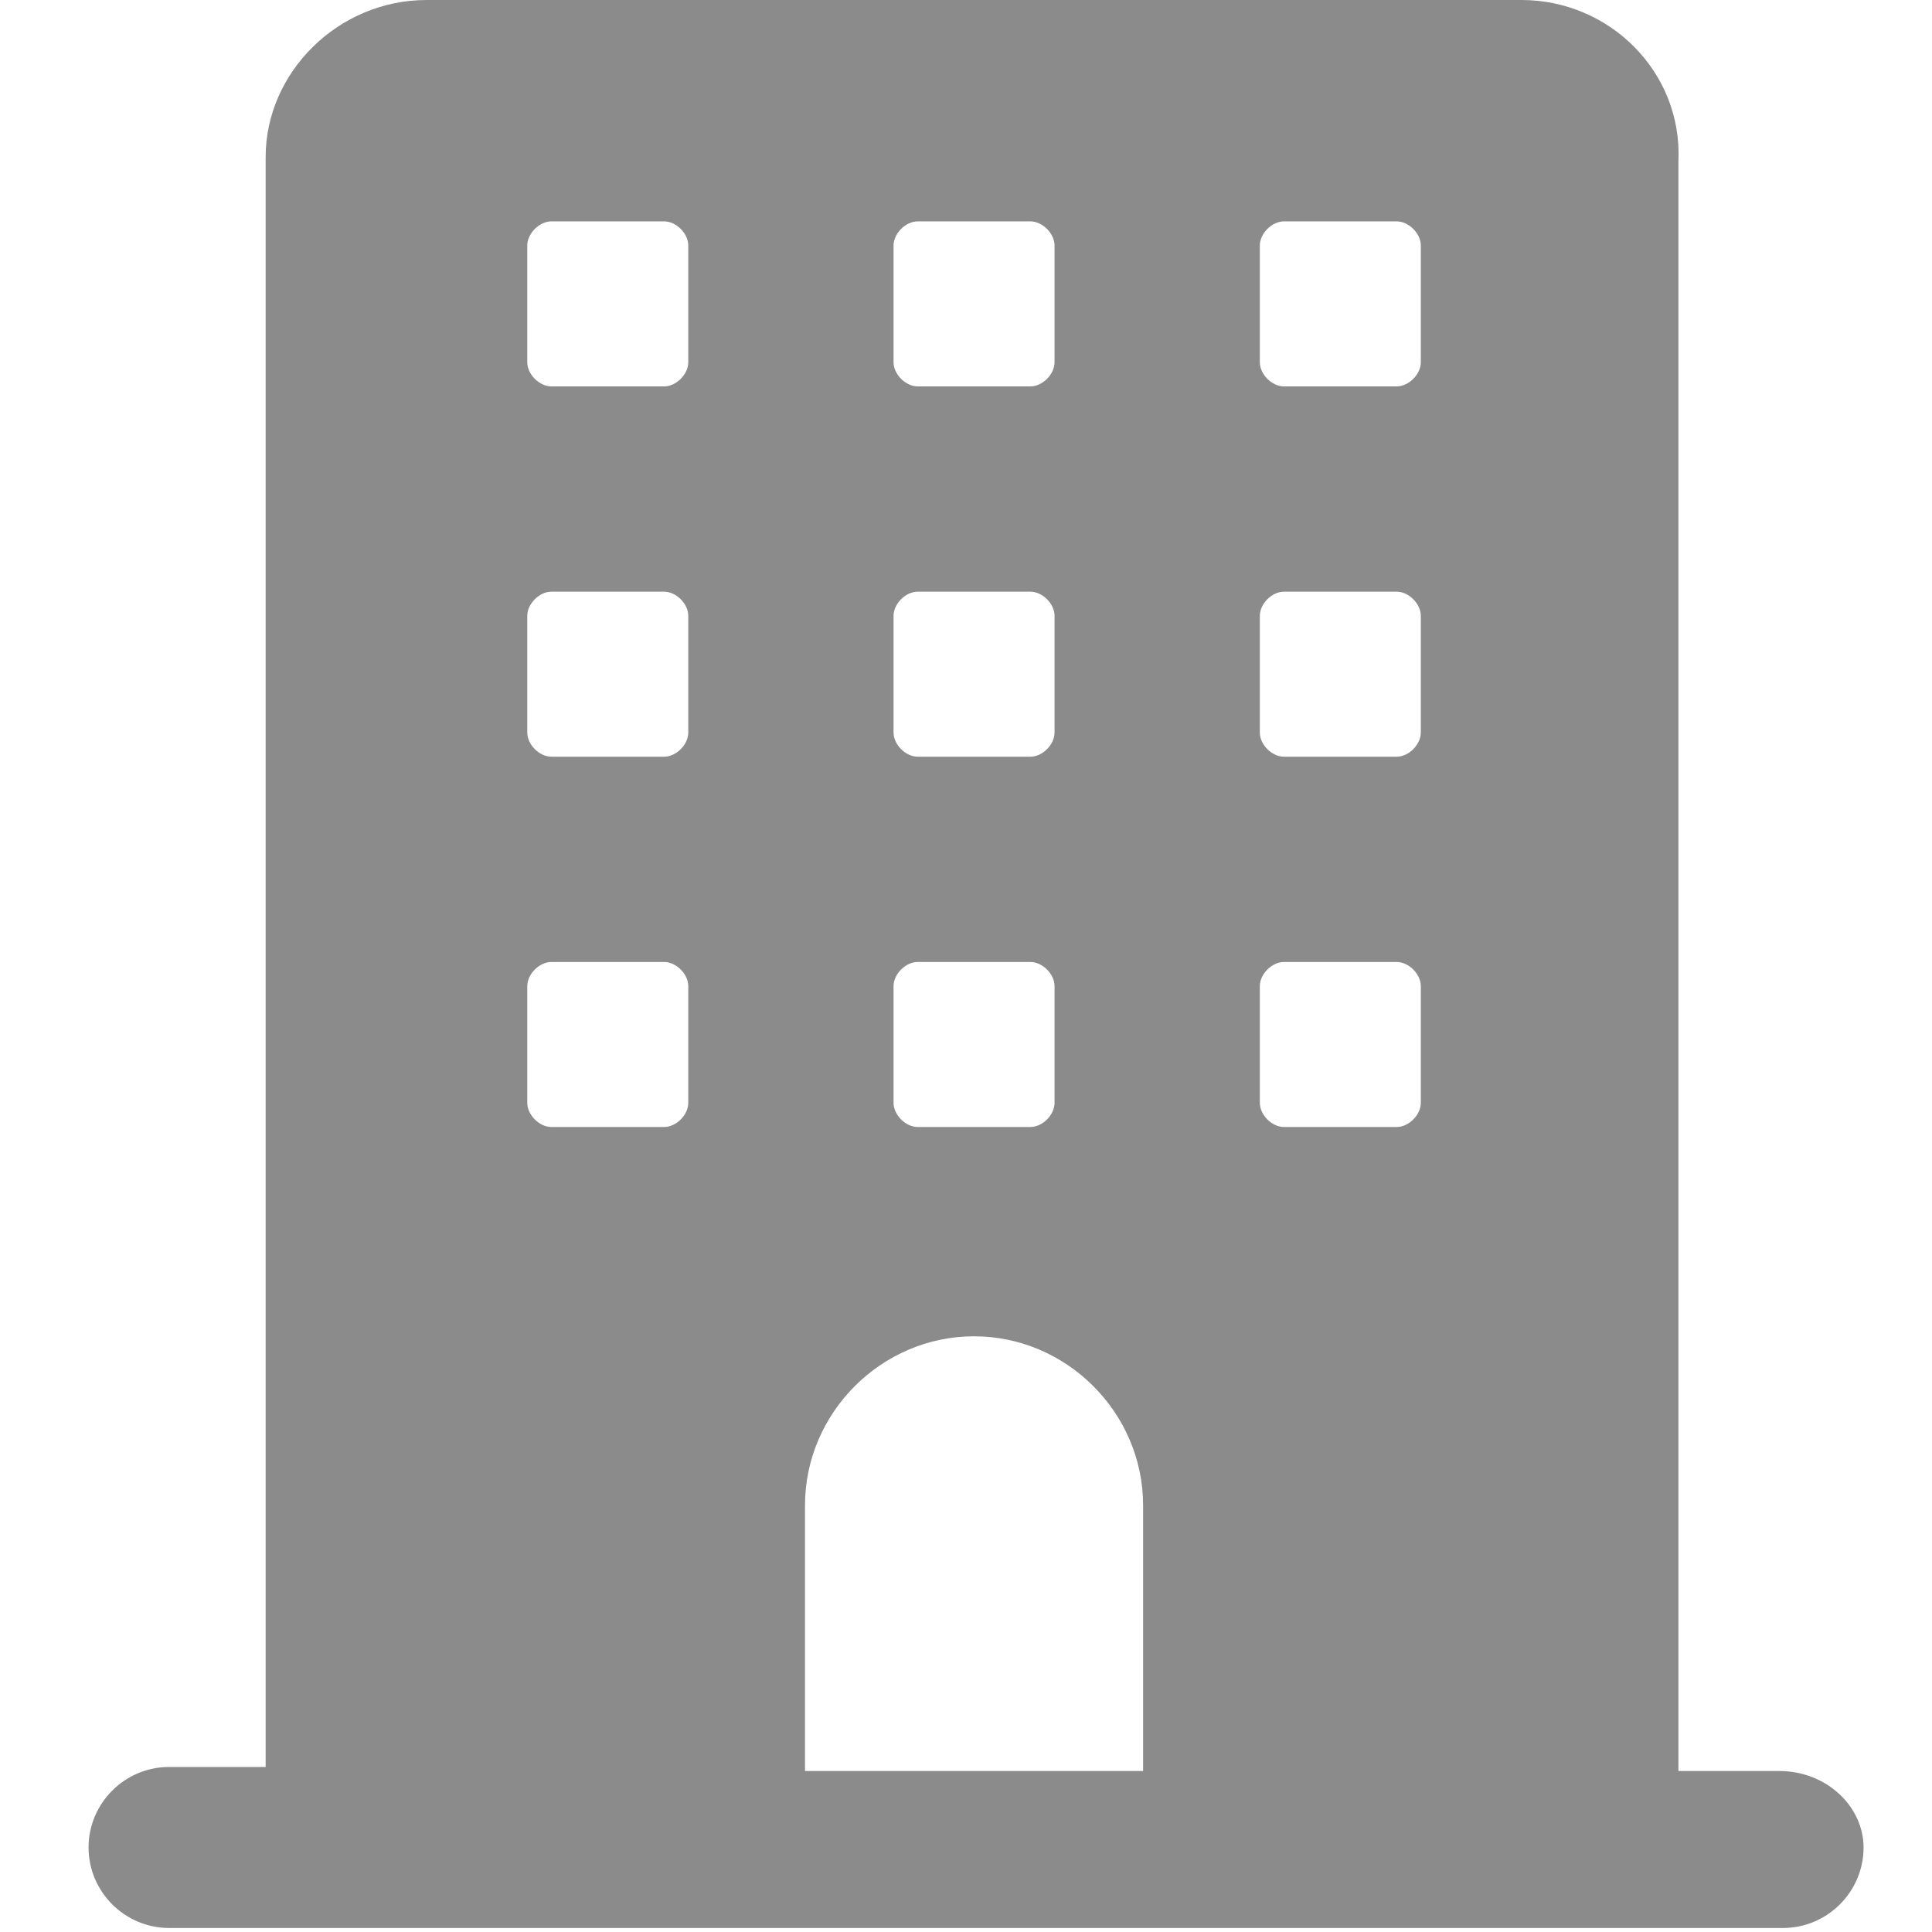 <?xml version="1.0" encoding="utf-8"?>
<!-- Generator: Adobe Illustrator 28.0.0, SVG Export Plug-In . SVG Version: 6.00 Build 0)  -->
<svg version="1.1" id="Layer_1" xmlns="http://www.w3.org/2000/svg" xmlns:xlink="http://www.w3.org/1999/xlink" x="0px" y="0px"
	 viewBox="0 0 48 48" style="enable-background:new 0 0 48 48;" xml:space="preserve">
<style type="text/css">
	.st0{fill-rule:evenodd;clip-rule:evenodd;fill:#8C8B8B;}
	.st1{fill:#8C8B8B;}
</style>
<g id="_x33_6">
	<path class="st1" d="M44.2,44h-2.5v-40C41.8,1.8,40,0,37.8,0H10.6C8.4,0,6.6,1.8,6.6,3.9v40H4.2c-1.1,0-2,0.9-2,2c0,1.1,0.9,2,2,2
		h40.1c1.1,0,2-0.9,2-2C46.3,44.9,45.4,44,44.2,44z M31.3,6.1c0-0.3,0.3-0.6,0.6-0.6h2.8c0.3,0,0.6,0.3,0.6,0.6V9
		c0,0.3-0.3,0.6-0.6,0.6h-2.8c-0.3,0-0.6-0.3-0.6-0.6V6.1z M31.3,15.3c0-0.3,0.3-0.6,0.6-0.6h2.8c0.3,0,0.6,0.3,0.6,0.6v2.9
		c0,0.3-0.3,0.6-0.6,0.6h-2.8c-0.3,0-0.6-0.3-0.6-0.6V15.3z M31.3,24.5c0-0.3,0.3-0.6,0.6-0.6h2.8c0.3,0,0.6,0.3,0.6,0.6v2.9
		c0,0.3-0.3,0.6-0.6,0.6h-2.8c-0.3,0-0.6-0.3-0.6-0.6V24.5z M22.2,6.1c0-0.3,0.3-0.6,0.6-0.6h2.8c0.3,0,0.6,0.3,0.6,0.6V9
		c0,0.3-0.3,0.6-0.6,0.6h-2.8c-0.3,0-0.6-0.3-0.6-0.6V6.1z M22.2,15.3c0-0.3,0.3-0.6,0.6-0.6h2.8c0.3,0,0.6,0.3,0.6,0.6v2.9
		c0,0.3-0.3,0.6-0.6,0.6h-2.8c-0.3,0-0.6-0.3-0.6-0.6V15.3z M22.2,24.5c0-0.3,0.3-0.6,0.6-0.6h2.8c0.3,0,0.6,0.3,0.6,0.6v2.9
		c0,0.3-0.3,0.6-0.6,0.6h-2.8c-0.3,0-0.6-0.3-0.6-0.6V24.5z M13.1,6.1c0-0.3,0.3-0.6,0.6-0.6h2.8c0.3,0,0.6,0.3,0.6,0.6V9
		c0,0.3-0.3,0.6-0.6,0.6h-2.8c-0.3,0-0.6-0.3-0.6-0.6V6.1z M13.1,15.3c0-0.3,0.3-0.6,0.6-0.6h2.8c0.3,0,0.6,0.3,0.6,0.6v2.9
		c0,0.3-0.3,0.6-0.6,0.6h-2.8c-0.3,0-0.6-0.3-0.6-0.6V15.3z M13.1,24.5c0-0.3,0.3-0.6,0.6-0.6h2.8c0.3,0,0.6,0.3,0.6,0.6v2.9
		c0,0.3-0.3,0.6-0.6,0.6h-2.8c-0.3,0-0.6-0.3-0.6-0.6V24.5z M20,44v-6.6c0-2.3,1.9-4.2,4.2-4.2c2.3,0,4.2,1.9,4.2,4.2V44H20z"/>
</g>
</svg>
